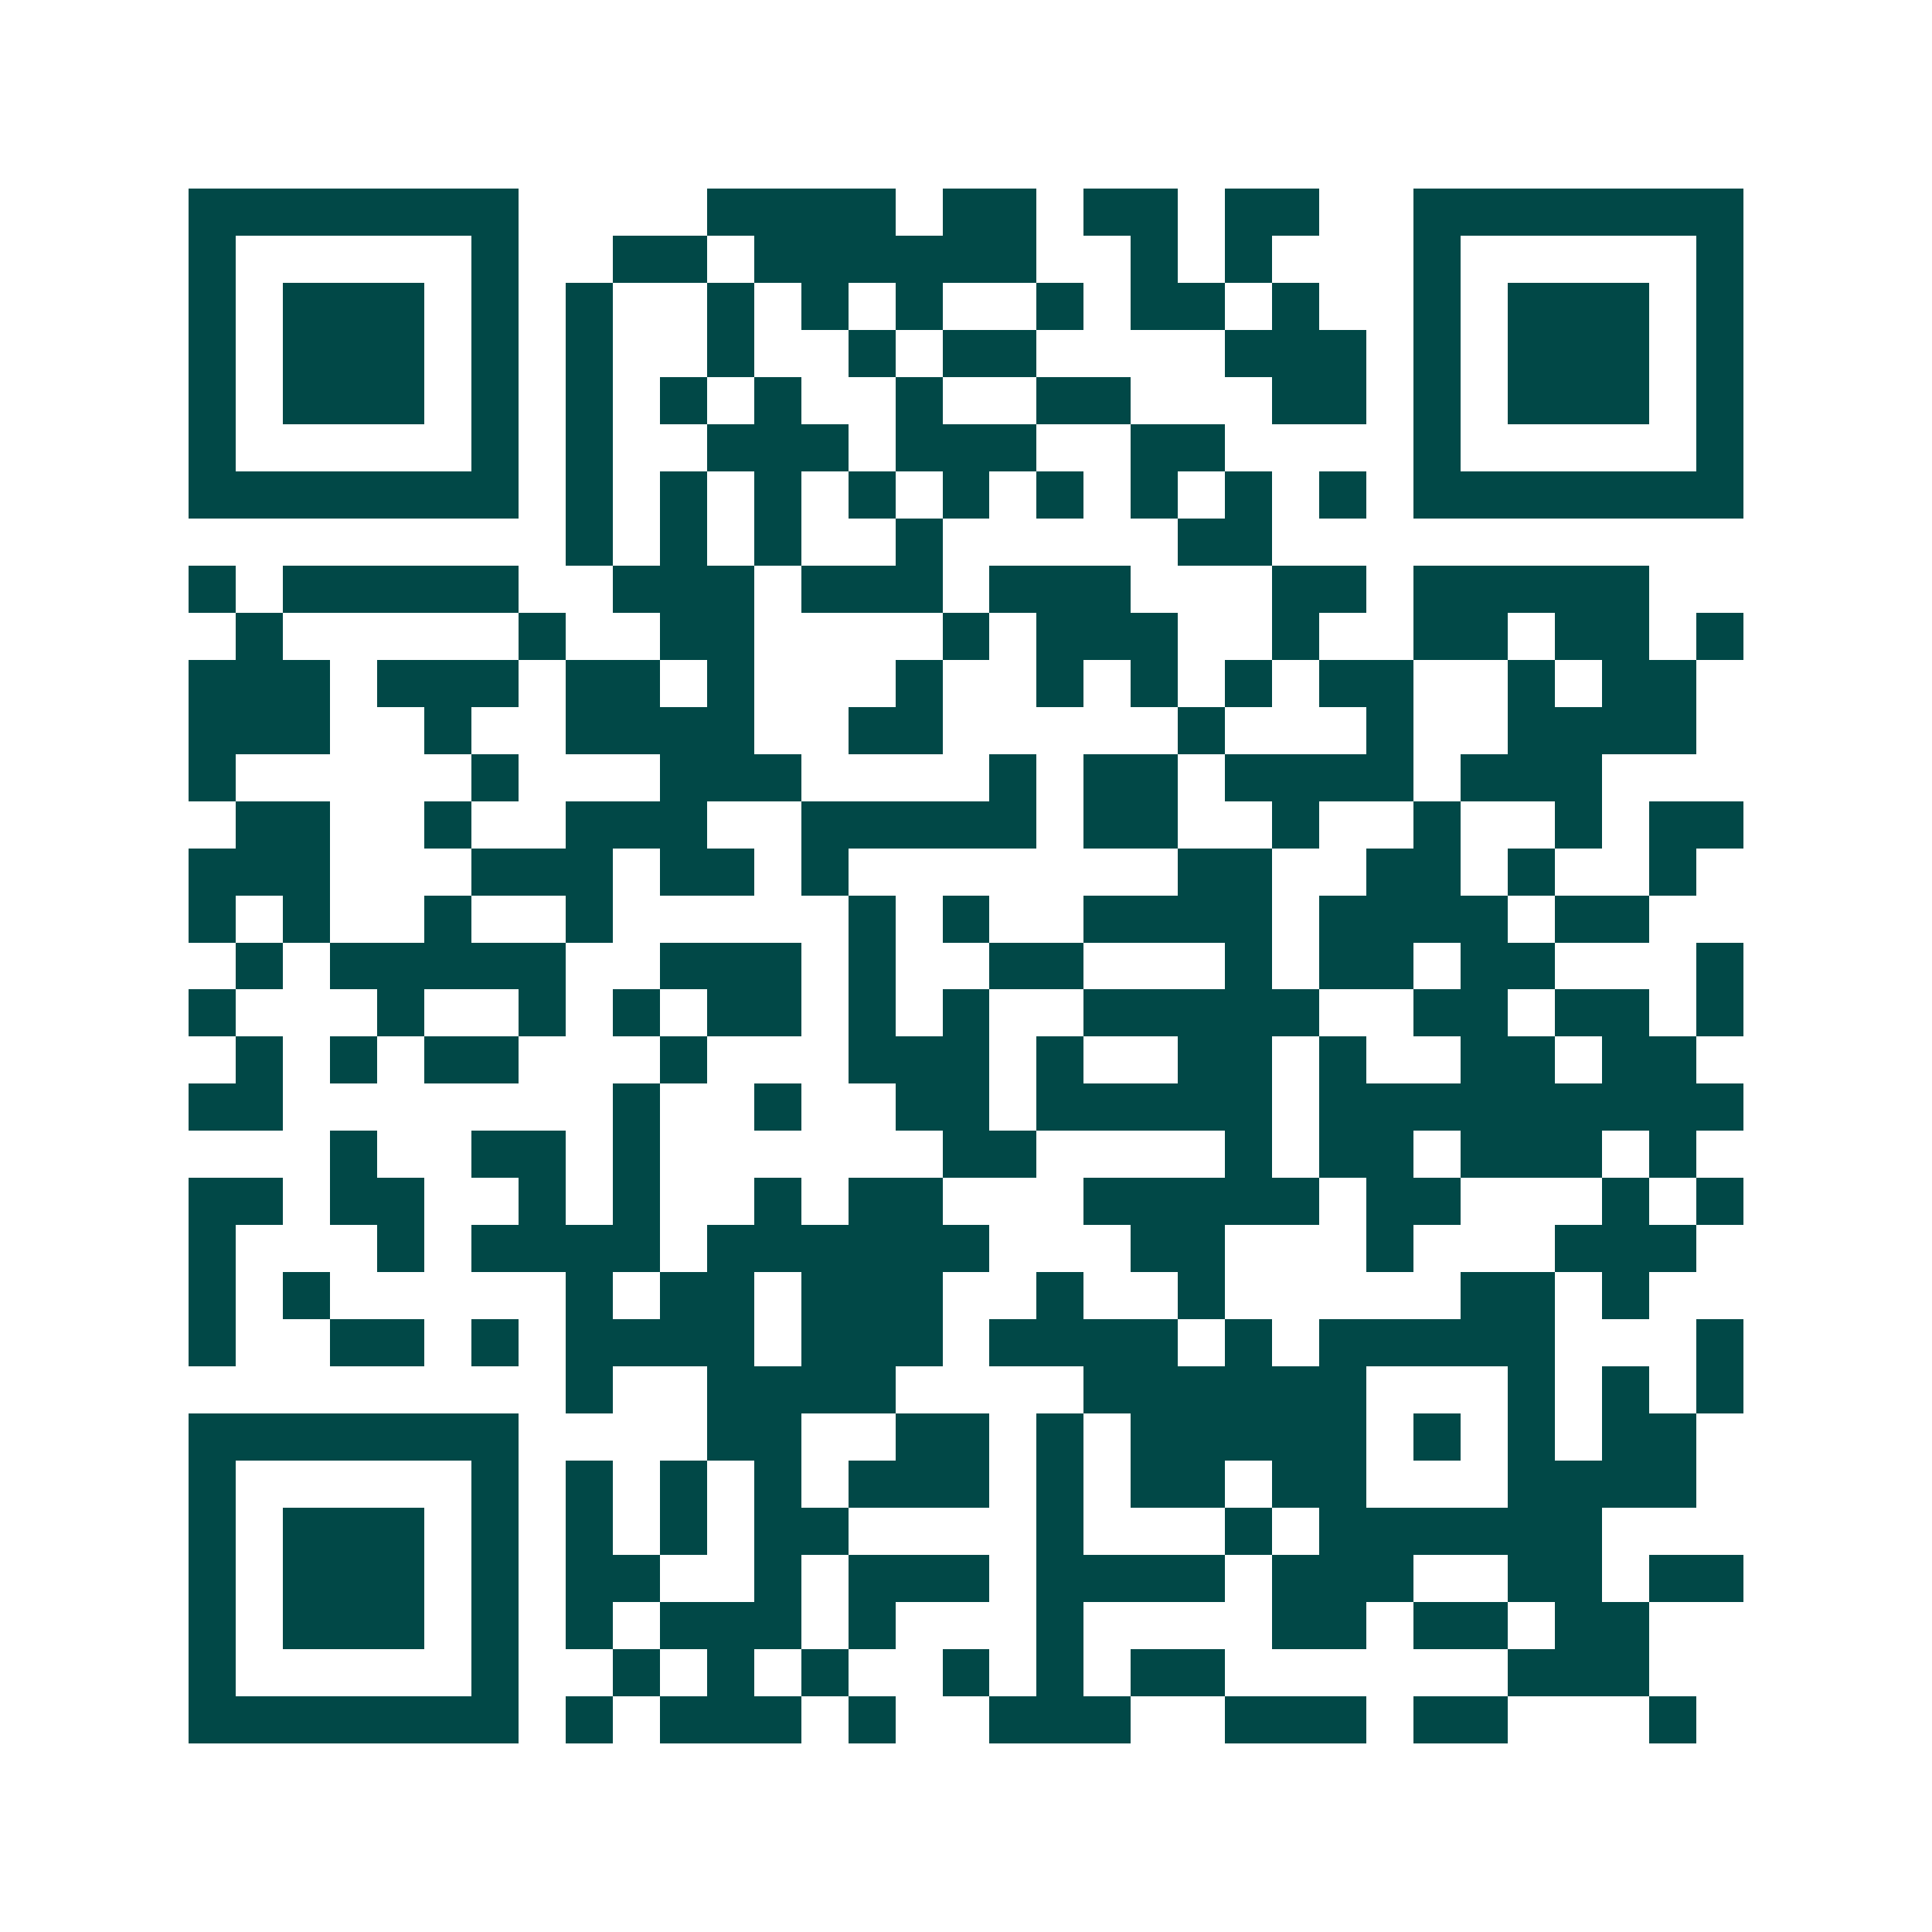 <svg xmlns="http://www.w3.org/2000/svg" width="200" height="200" viewBox="0 0 41 41" shape-rendering="crispEdges"><path fill="#ffffff" d="M0 0h41v41H0z"/><path stroke="#014847" d="M4 4.5h7m4 0h4m1 0h2m1 0h2m1 0h2m2 0h7M4 5.5h1m5 0h1m2 0h2m1 0h6m2 0h1m1 0h1m3 0h1m5 0h1M4 6.5h1m1 0h3m1 0h1m1 0h1m2 0h1m1 0h1m1 0h1m2 0h1m1 0h2m1 0h1m2 0h1m1 0h3m1 0h1M4 7.5h1m1 0h3m1 0h1m1 0h1m2 0h1m2 0h1m1 0h2m4 0h3m1 0h1m1 0h3m1 0h1M4 8.5h1m1 0h3m1 0h1m1 0h1m1 0h1m1 0h1m2 0h1m2 0h2m3 0h2m1 0h1m1 0h3m1 0h1M4 9.5h1m5 0h1m1 0h1m2 0h3m1 0h3m2 0h2m4 0h1m5 0h1M4 10.5h7m1 0h1m1 0h1m1 0h1m1 0h1m1 0h1m1 0h1m1 0h1m1 0h1m1 0h1m1 0h7M12 11.5h1m1 0h1m1 0h1m2 0h1m5 0h2M4 12.5h1m1 0h5m2 0h3m1 0h3m1 0h3m3 0h2m1 0h5M5 13.5h1m5 0h1m2 0h2m4 0h1m1 0h3m2 0h1m2 0h2m1 0h2m1 0h1M4 14.5h3m1 0h3m1 0h2m1 0h1m3 0h1m2 0h1m1 0h1m1 0h1m1 0h2m2 0h1m1 0h2M4 15.5h3m2 0h1m2 0h4m2 0h2m5 0h1m3 0h1m2 0h4M4 16.5h1m5 0h1m3 0h3m4 0h1m1 0h2m1 0h4m1 0h3M5 17.5h2m2 0h1m2 0h3m2 0h5m1 0h2m2 0h1m2 0h1m2 0h1m1 0h2M4 18.5h3m3 0h3m1 0h2m1 0h1m7 0h2m2 0h2m1 0h1m2 0h1M4 19.5h1m1 0h1m2 0h1m2 0h1m5 0h1m1 0h1m2 0h4m1 0h4m1 0h2M5 20.5h1m1 0h5m2 0h3m1 0h1m2 0h2m3 0h1m1 0h2m1 0h2m3 0h1M4 21.5h1m3 0h1m2 0h1m1 0h1m1 0h2m1 0h1m1 0h1m2 0h5m2 0h2m1 0h2m1 0h1M5 22.5h1m1 0h1m1 0h2m3 0h1m3 0h3m1 0h1m2 0h2m1 0h1m2 0h2m1 0h2M4 23.5h2m7 0h1m2 0h1m2 0h2m1 0h5m1 0h9M7 24.5h1m2 0h2m1 0h1m6 0h2m4 0h1m1 0h2m1 0h3m1 0h1M4 25.5h2m1 0h2m2 0h1m1 0h1m2 0h1m1 0h2m3 0h5m1 0h2m3 0h1m1 0h1M4 26.5h1m3 0h1m1 0h4m1 0h6m3 0h2m3 0h1m3 0h3M4 27.5h1m1 0h1m5 0h1m1 0h2m1 0h3m2 0h1m2 0h1m5 0h2m1 0h1M4 28.5h1m2 0h2m1 0h1m1 0h4m1 0h3m1 0h4m1 0h1m1 0h5m3 0h1M12 29.5h1m2 0h4m4 0h6m3 0h1m1 0h1m1 0h1M4 30.5h7m4 0h2m2 0h2m1 0h1m1 0h5m1 0h1m1 0h1m1 0h2M4 31.5h1m5 0h1m1 0h1m1 0h1m1 0h1m1 0h3m1 0h1m1 0h2m1 0h2m3 0h4M4 32.5h1m1 0h3m1 0h1m1 0h1m1 0h1m1 0h2m4 0h1m3 0h1m1 0h6M4 33.5h1m1 0h3m1 0h1m1 0h2m2 0h1m1 0h3m1 0h4m1 0h3m2 0h2m1 0h2M4 34.5h1m1 0h3m1 0h1m1 0h1m1 0h3m1 0h1m3 0h1m4 0h2m1 0h2m1 0h2M4 35.5h1m5 0h1m2 0h1m1 0h1m1 0h1m2 0h1m1 0h1m1 0h2m6 0h3M4 36.5h7m1 0h1m1 0h3m1 0h1m2 0h3m2 0h3m1 0h2m3 0h1"/></svg>
